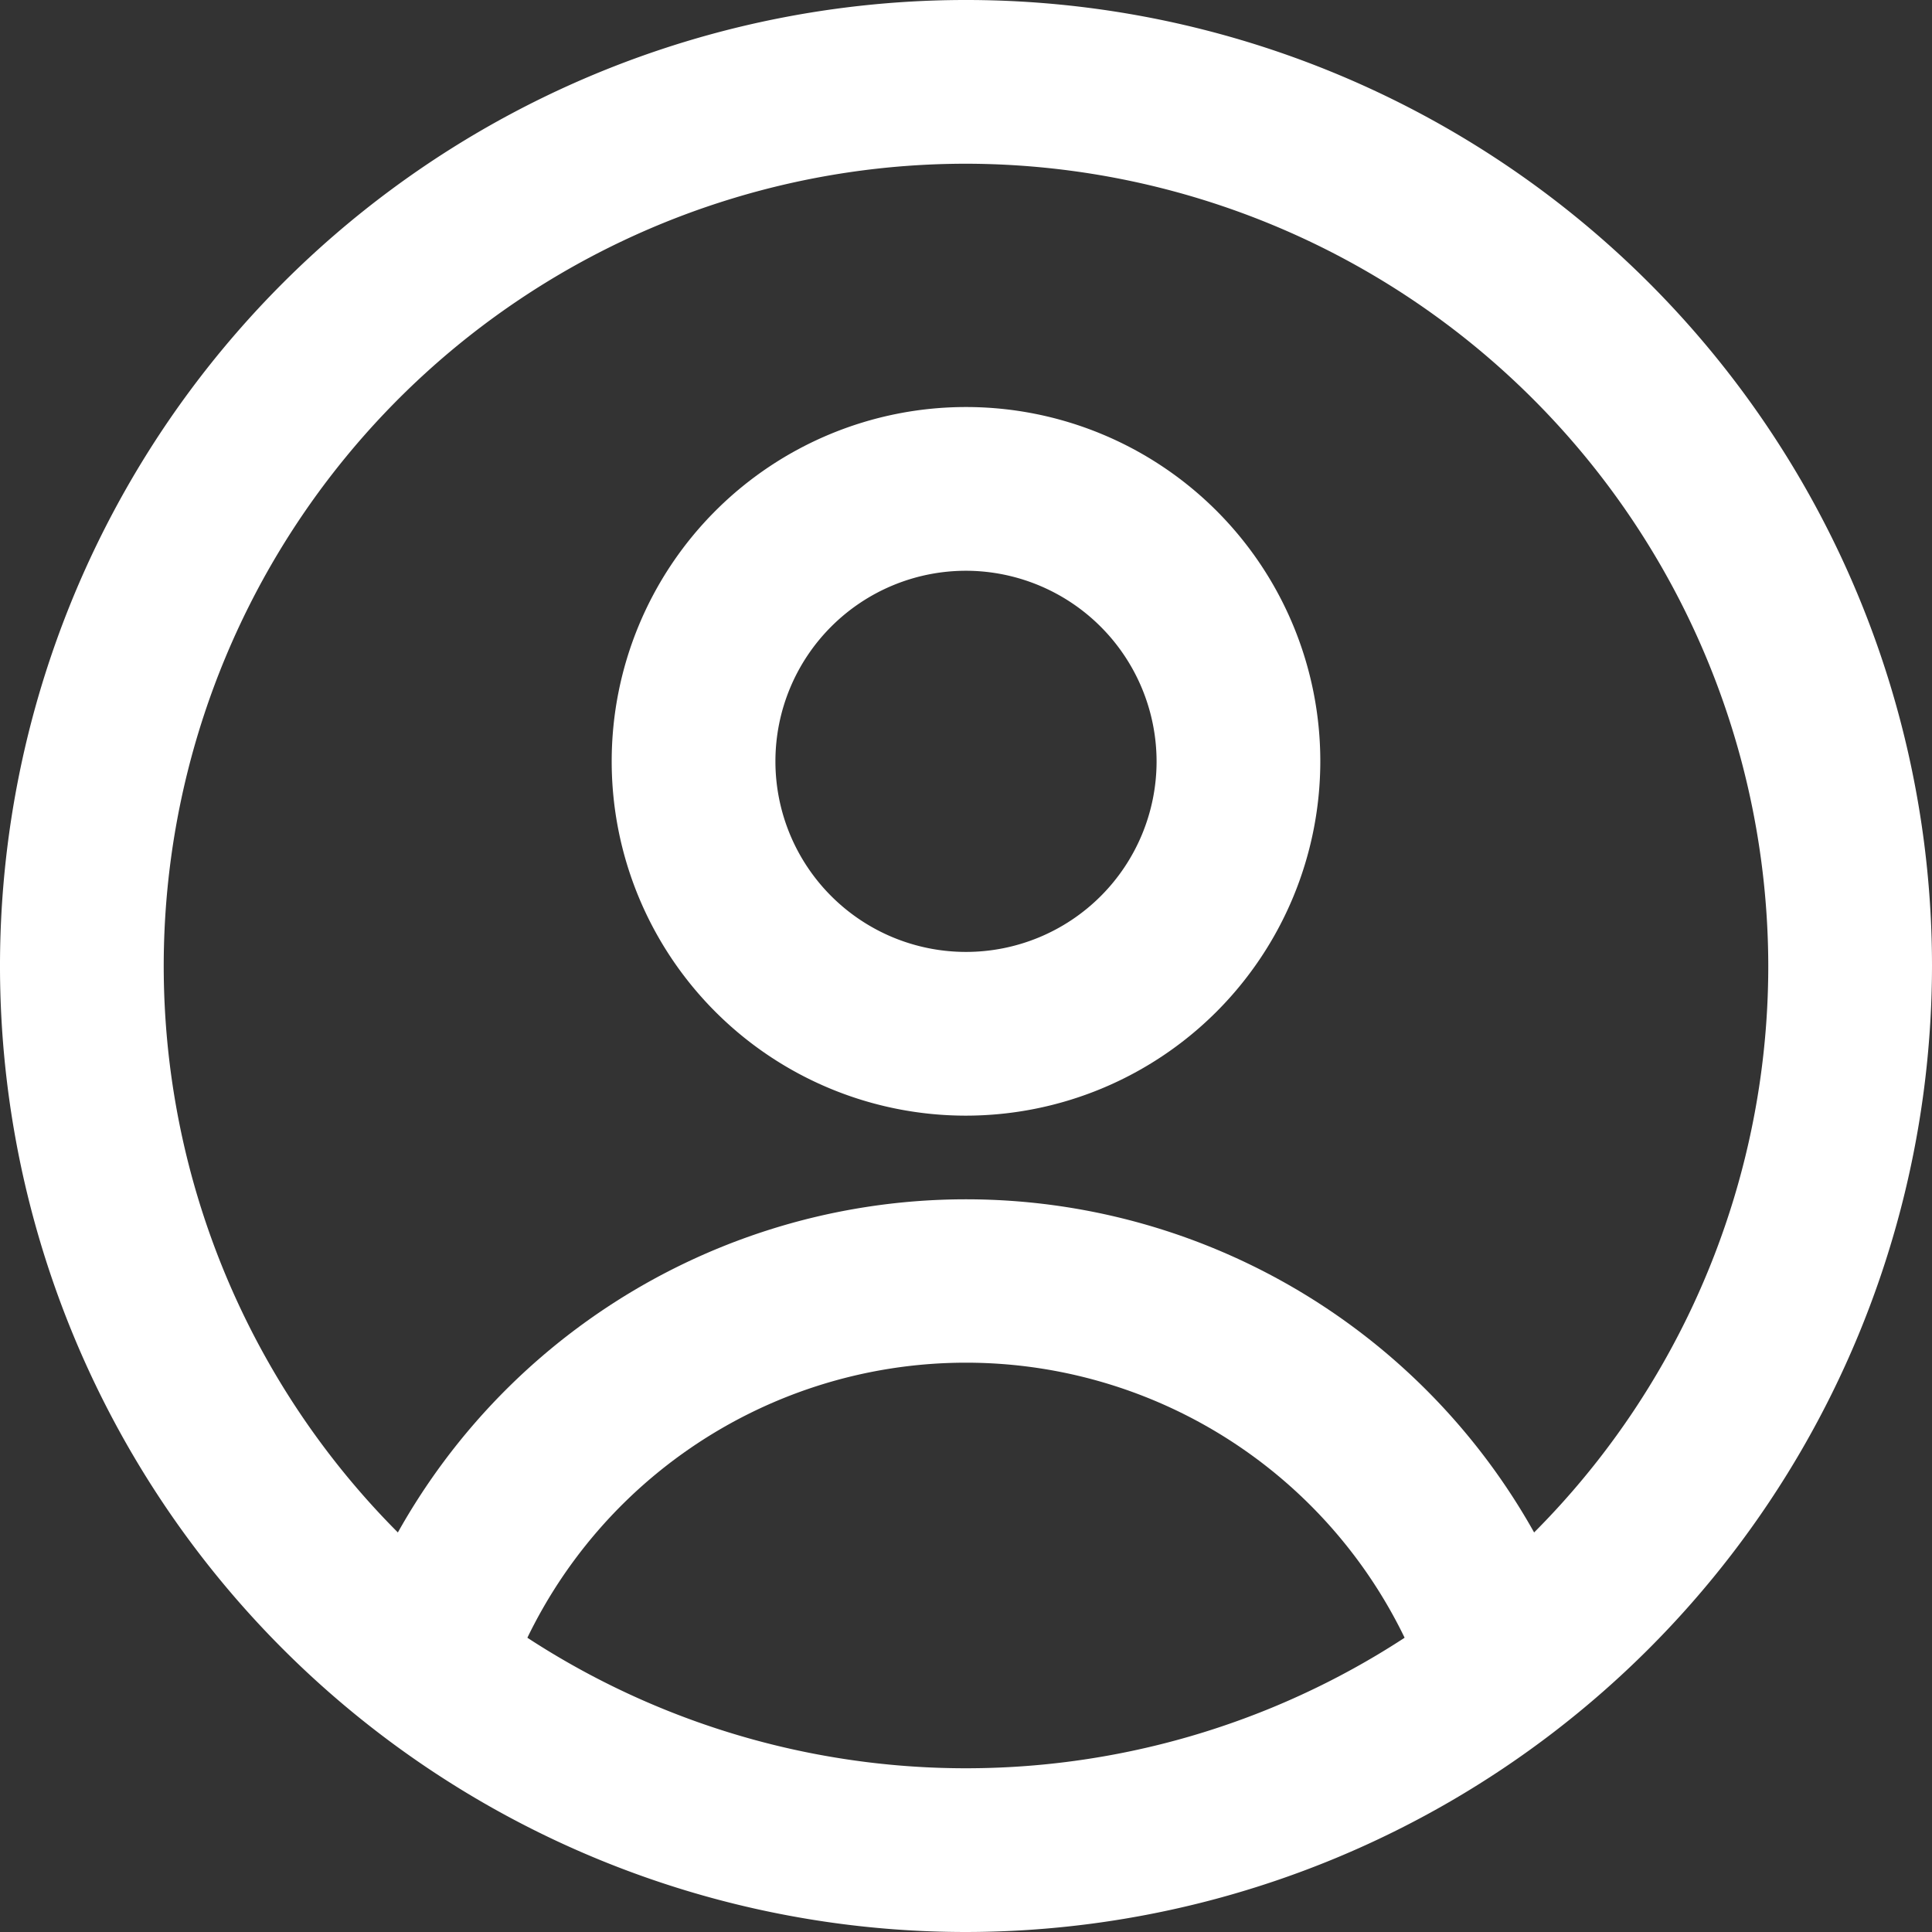 <svg xmlns="http://www.w3.org/2000/svg" viewBox="0 0 59 59"><rect x="0" y="0" width="59" height="59" fill="#333333" stroke="none"/><title>account circle</title><g id="Layer_2" data-name="Layer 2"><g id="Layer_1-2" data-name="Layer 1"><g id="account_circle" data-name="account circle"><path fill="#ffffff" d="M29.5,59A29.5,29.5,0,1,1,59,29.5,29.53,29.53,0,0,1,29.5,59Zm0-54A24.5,24.5,0,1,0,54,29.5,24.53,24.53,0,0,0,29.5,5Z"/><path fill="#ffffff" d="M43.59,51.71a14.88,14.88,0,0,0-28.18,0L10.68,50.1a19.88,19.88,0,0,1,37.64,0Z"/><path fill="#ffffff" d="M29.5,34.07A10.82,10.82,0,1,1,40.32,23.25,10.83,10.83,0,0,1,29.5,34.07Zm0-16.64a5.82,5.82,0,1,0,5.82,5.82A5.83,5.83,0,0,0,29.5,17.43Z"/></g></g></g></svg>